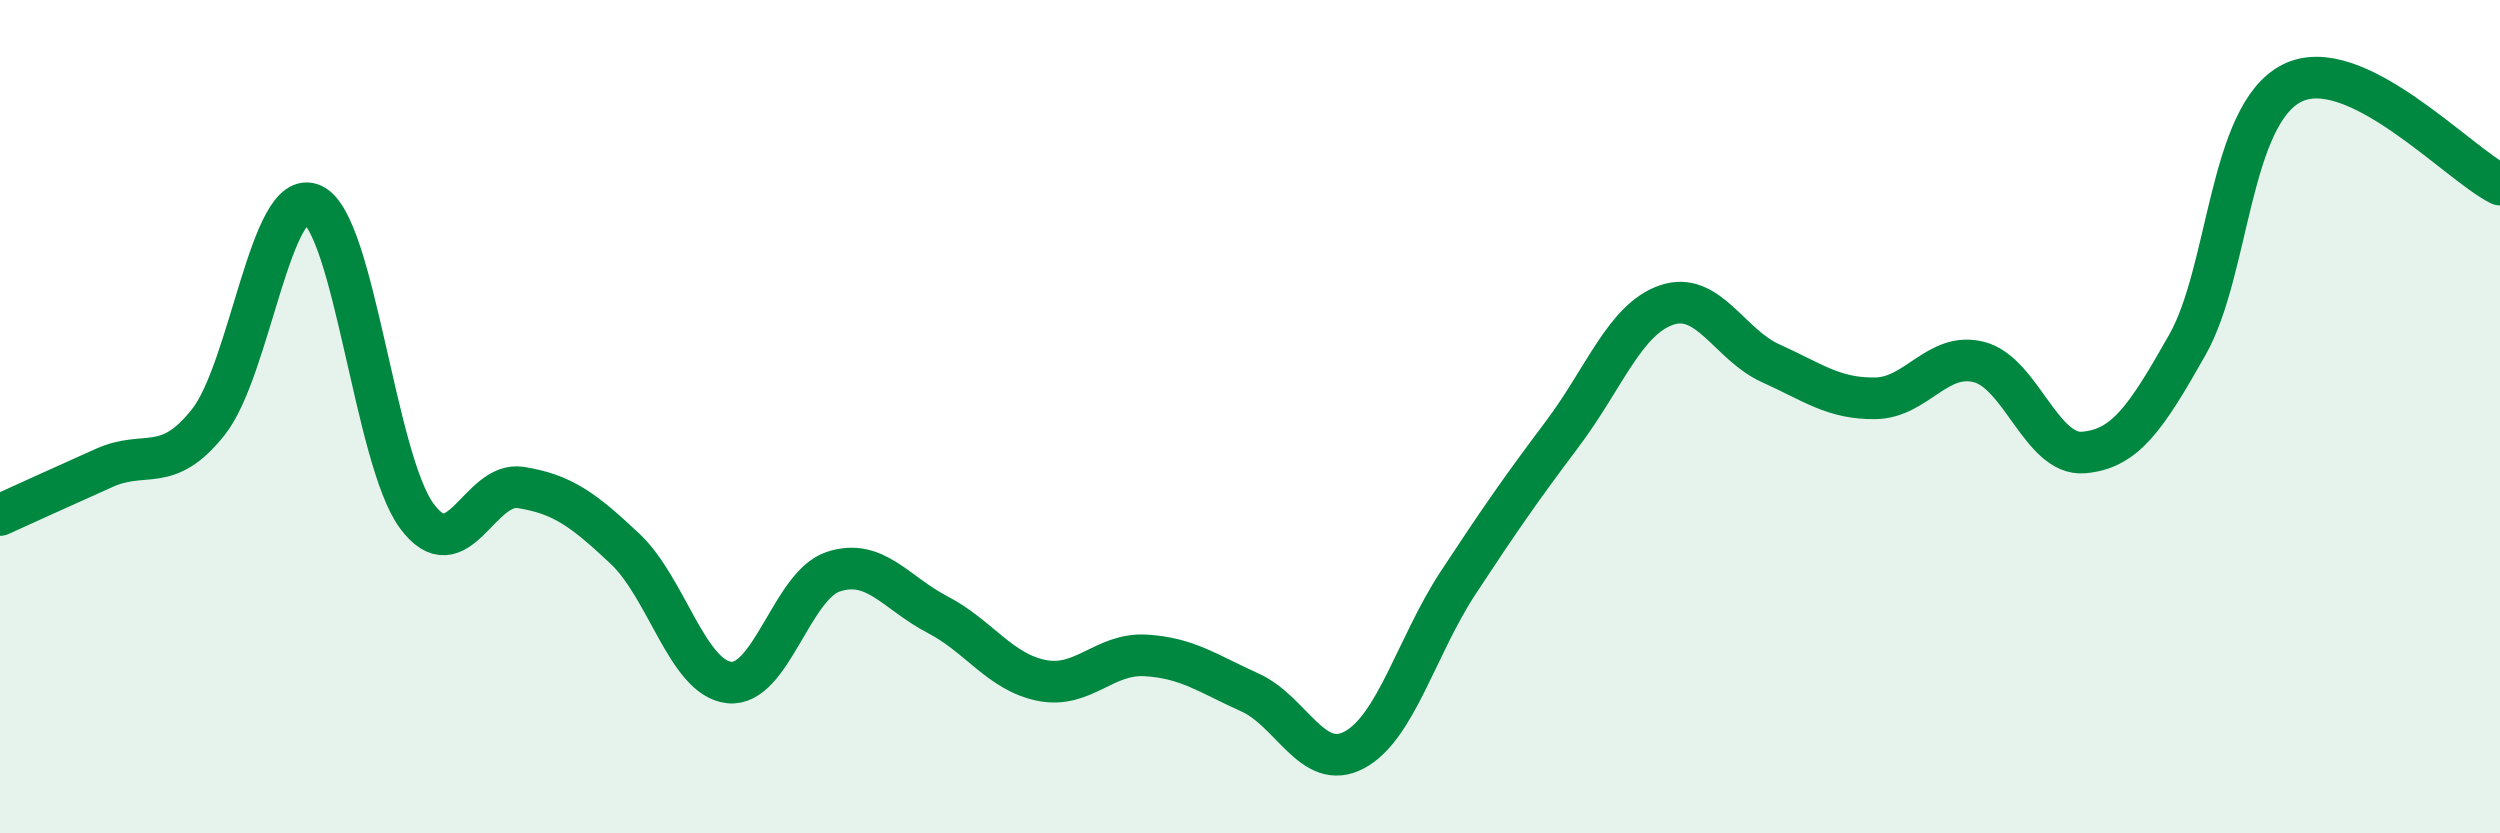 
    <svg width="60" height="20" viewBox="0 0 60 20" xmlns="http://www.w3.org/2000/svg">
      <path
        d="M 0,12.36 C 0.5,12.13 1.5,11.68 2.5,11.23 C 3.5,10.78 4,11.39 5,10.13 C 6,8.87 6.5,4.46 7.5,4.91 C 8.5,5.36 9,11.02 10,12.38 C 11,13.74 11.5,11.54 12.5,11.7 C 13.5,11.86 14,12.23 15,13.17 C 16,14.11 16.5,16.27 17.5,16.38 C 18.5,16.49 19,14.05 20,13.72 C 21,13.39 21.5,14.23 22.5,14.75 C 23.5,15.27 24,16.13 25,16.33 C 26,16.53 26.5,15.67 27.5,15.73 C 28.5,15.79 29,16.17 30,16.62 C 31,17.07 31.5,18.53 32.5,18 C 33.5,17.47 34,15.5 35,13.98 C 36,12.46 36.5,11.74 37.5,10.41 C 38.5,9.08 39,7.66 40,7.32 C 41,6.98 41.5,8.27 42.5,8.72 C 43.5,9.17 44,9.57 45,9.56 C 46,9.55 46.5,8.43 47.5,8.69 C 48.5,8.95 49,10.94 50,10.86 C 51,10.78 51.5,10.04 52.5,8.27 C 53.5,6.5 53.5,2.77 55,2 C 56.5,1.23 59,3.94 60,4.43L60 20L0 20Z"
        fill="#008740"
        opacity="0.1"
        stroke-linecap="round"
        stroke-linejoin="round"
      />
      <path
        d="M 0,12.36 C 0.5,12.13 1.5,11.68 2.5,11.23 C 3.5,10.78 4,11.39 5,10.13 C 6,8.87 6.5,4.46 7.5,4.91 C 8.5,5.36 9,11.02 10,12.38 C 11,13.74 11.5,11.54 12.5,11.7 C 13.5,11.86 14,12.23 15,13.17 C 16,14.11 16.5,16.27 17.5,16.38 C 18.5,16.49 19,14.05 20,13.72 C 21,13.39 21.5,14.23 22.5,14.75 C 23.5,15.27 24,16.13 25,16.33 C 26,16.53 26.5,15.67 27.5,15.73 C 28.5,15.79 29,16.17 30,16.62 C 31,17.07 31.5,18.53 32.5,18 C 33.5,17.47 34,15.5 35,13.98 C 36,12.46 36.5,11.74 37.5,10.41 C 38.5,9.08 39,7.66 40,7.32 C 41,6.98 41.5,8.27 42.5,8.72 C 43.5,9.17 44,9.57 45,9.56 C 46,9.55 46.5,8.43 47.5,8.69 C 48.5,8.95 49,10.94 50,10.86 C 51,10.78 51.5,10.04 52.5,8.27 C 53.5,6.5 53.5,2.77 55,2 C 56.5,1.23 59,3.94 60,4.43"
        stroke="#008740"
        stroke-width="1"
        fill="none"
        stroke-linecap="round"
        stroke-linejoin="round"
      />
    </svg>
  